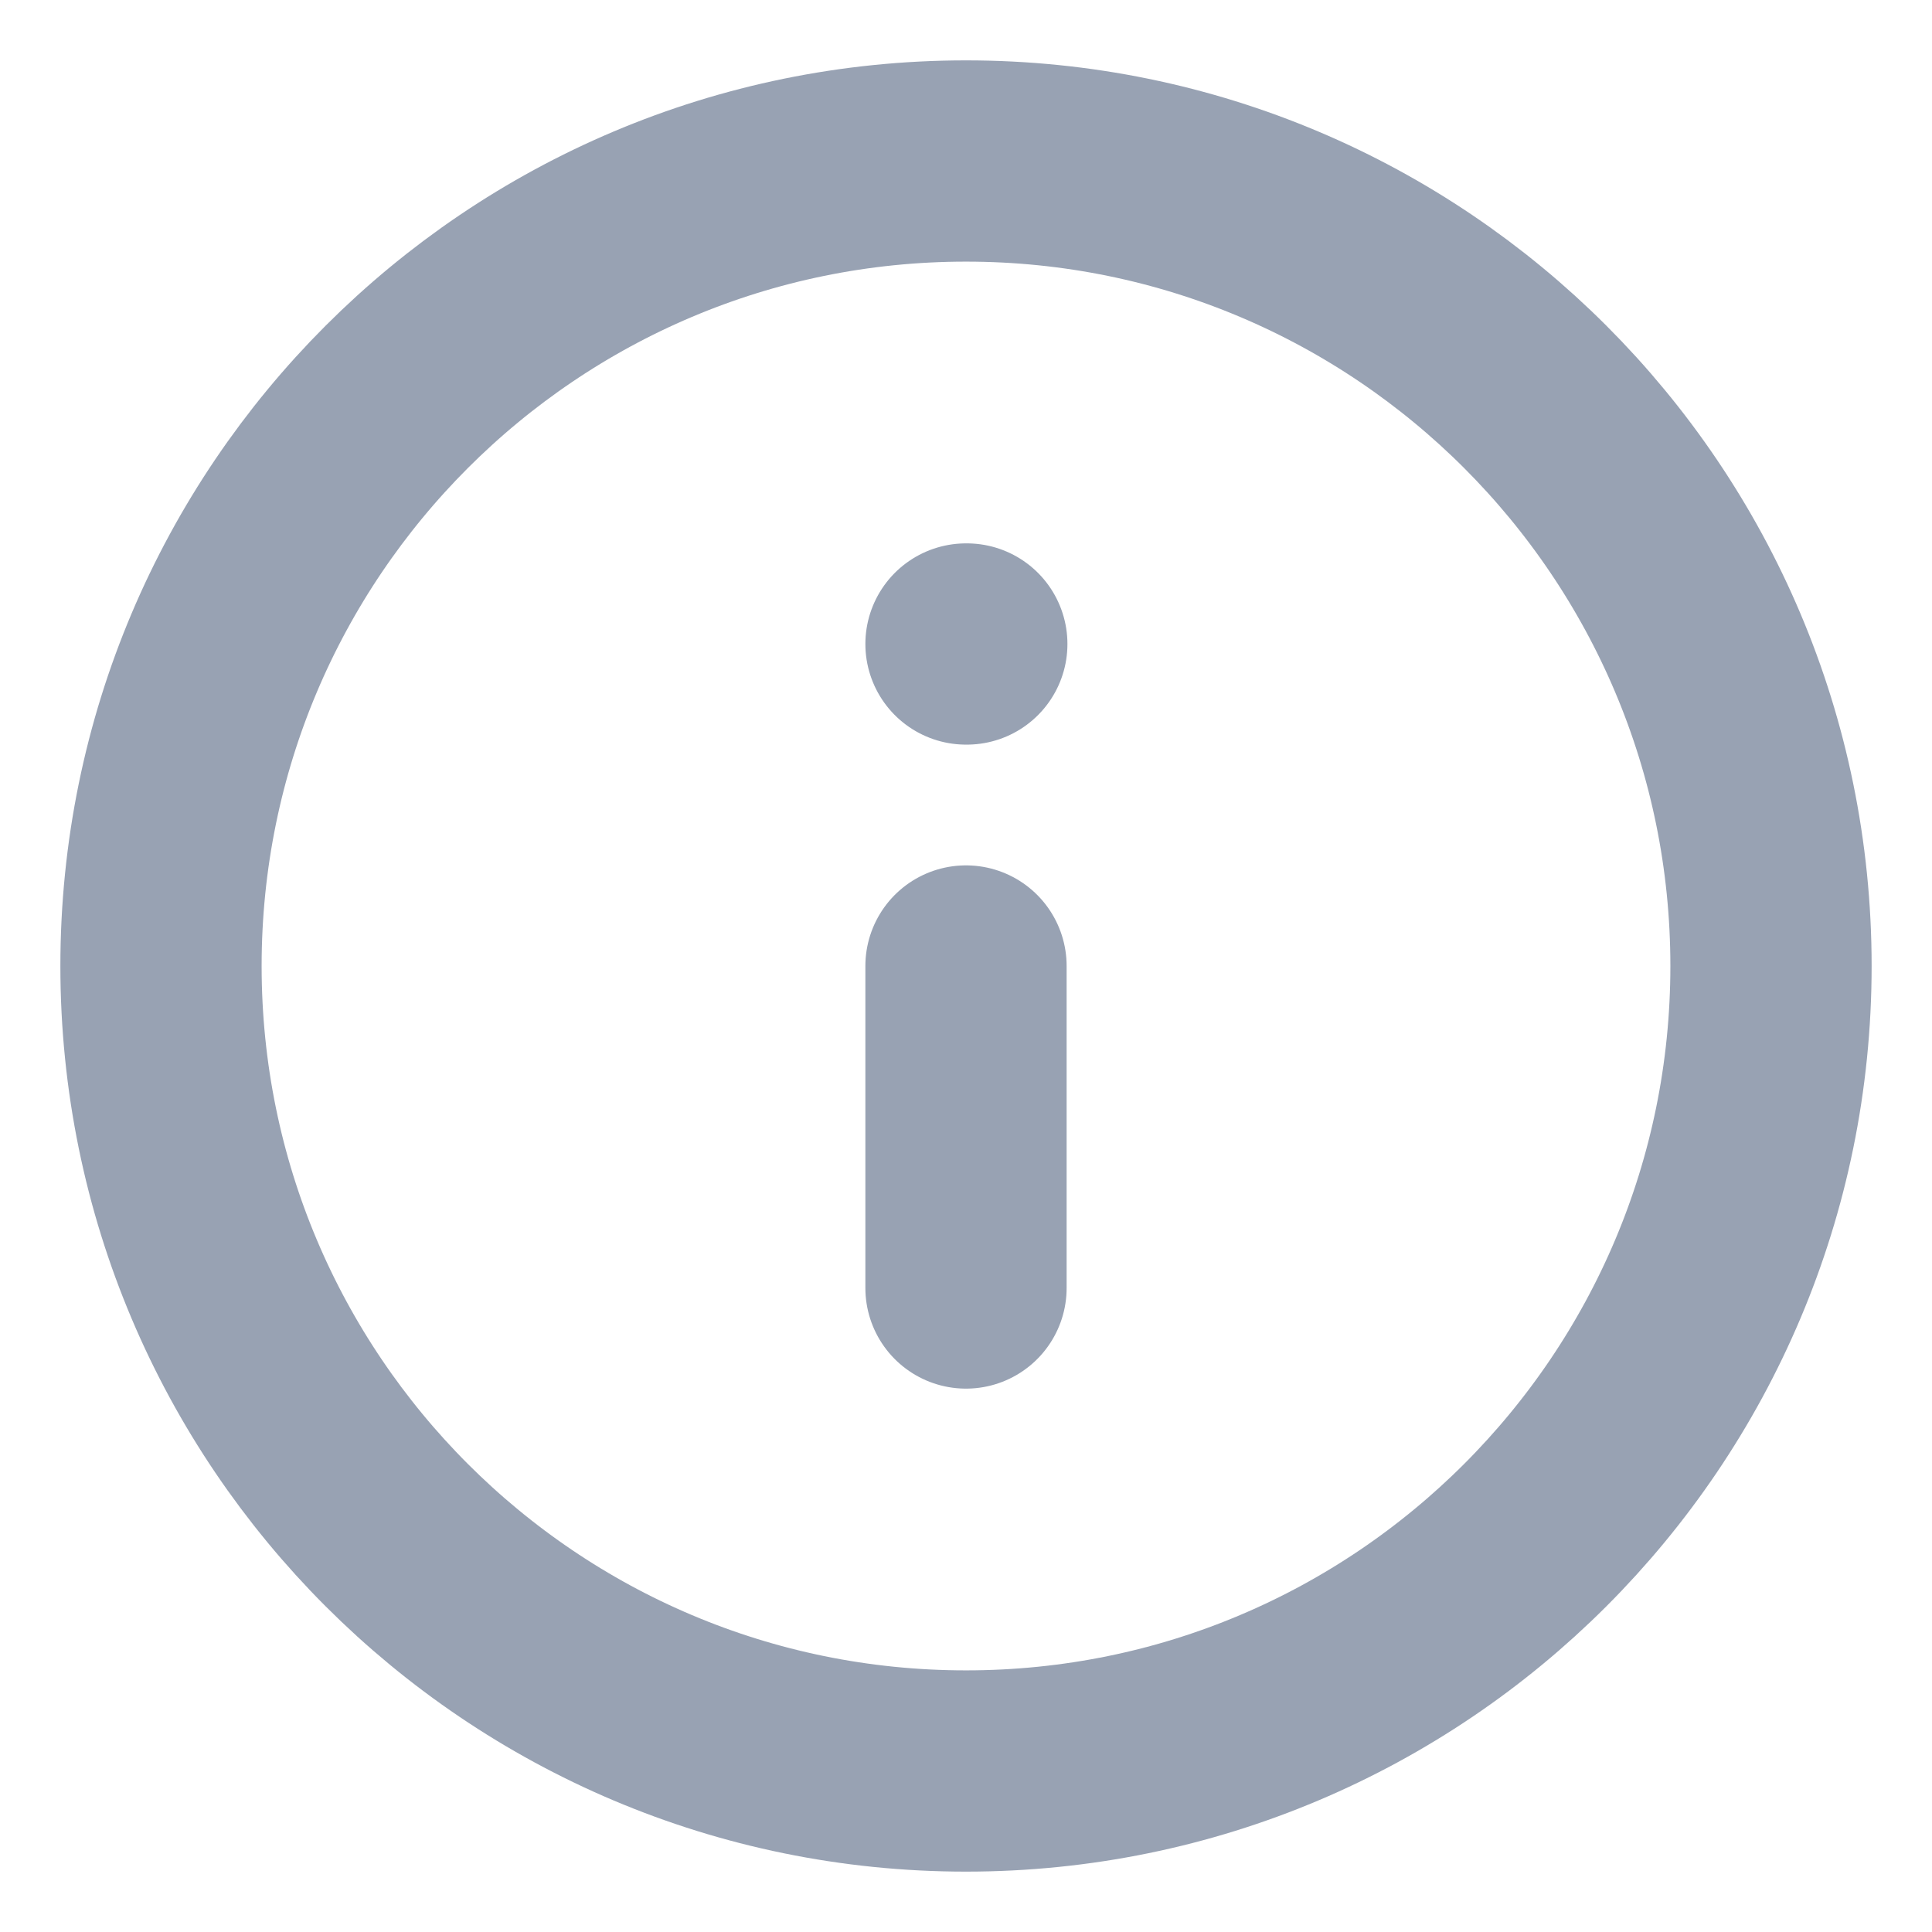 <svg width="12" height="12" viewBox="0 0 12 12" fill="none" xmlns="http://www.w3.org/2000/svg">
<g id="info-circle" clip-path="url(#clip0_7880_62014)">
<path id="Icon" d="M6 8V6M6 4H6.005M11 6C11 8.761 8.761 11 6 11C3.239 11 1 8.761 1 6C1 3.239 3.239 1 6 1C8.761 1 11 3.239 11 6Z" stroke="#98A2B3" stroke-width="1.25" stroke-linecap="round" stroke-linejoin="round"/>
</g>
<defs>
<clipPath id="clip0_7880_62014">
<rect width="12" height="12" fill="white"/>
</clipPath>
</defs>
</svg>
